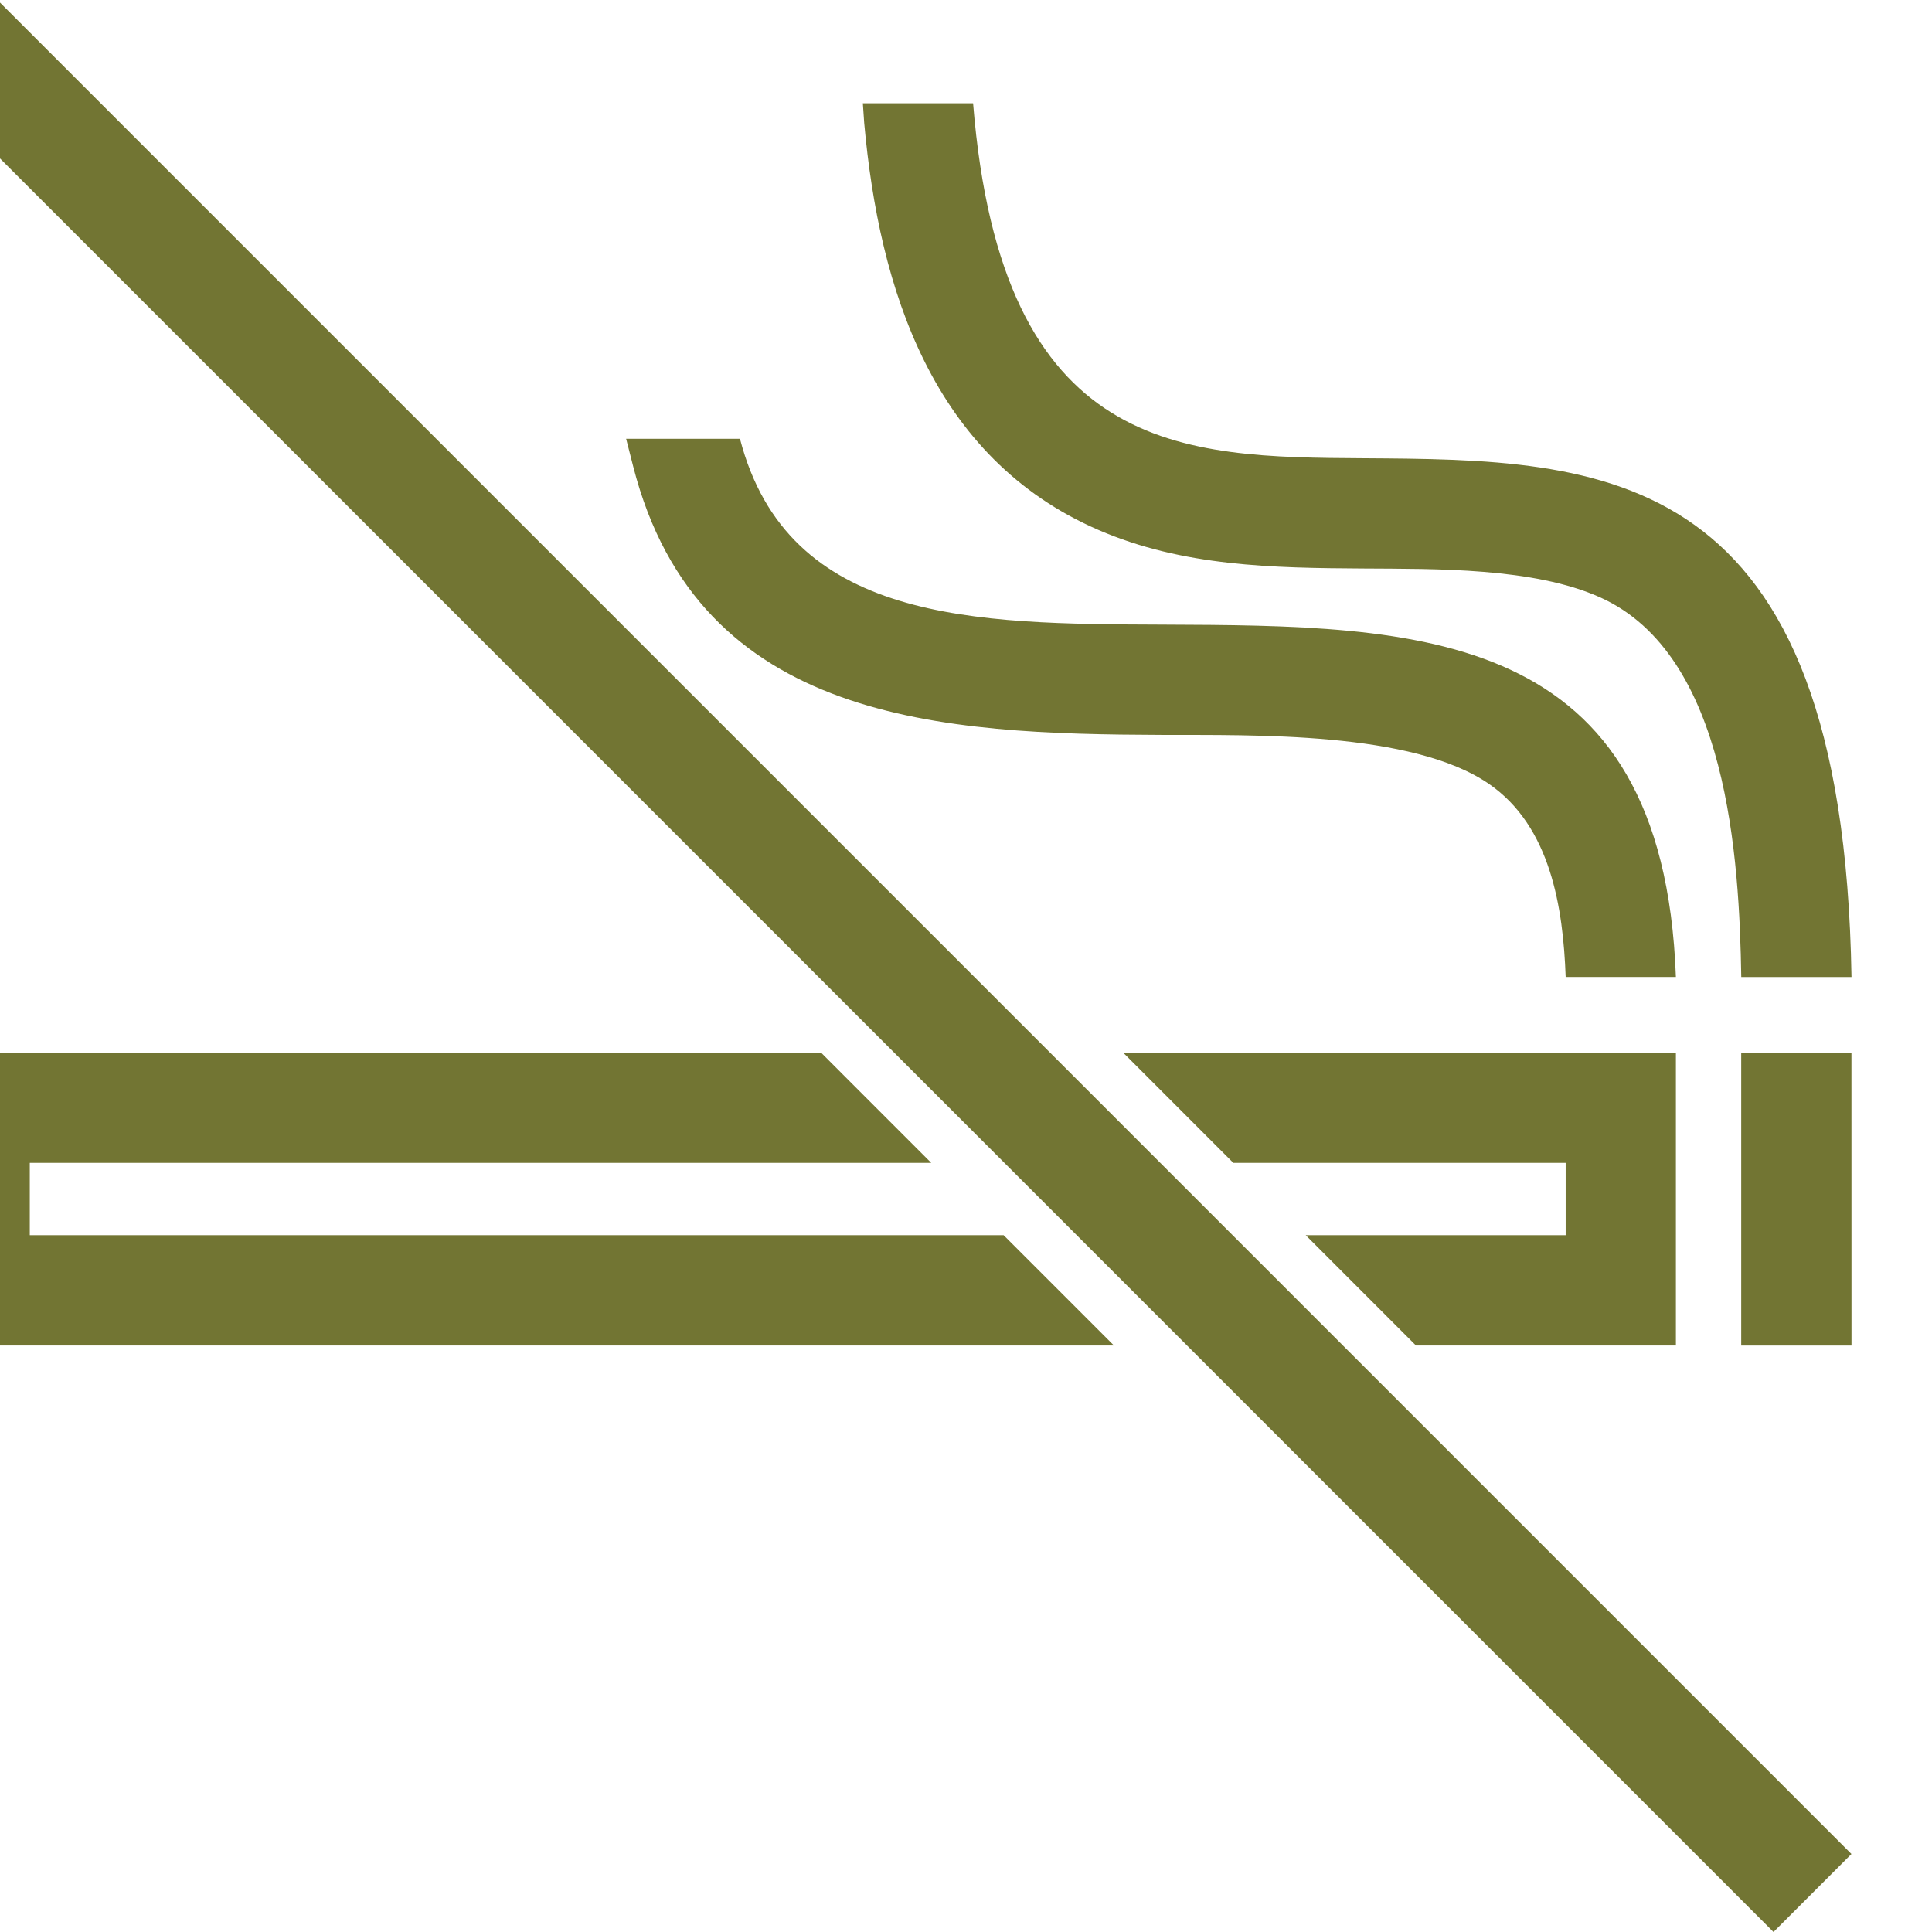 <svg width="36" height="36" viewBox="0 0 36 36" fill="none" xmlns="http://www.w3.org/2000/svg">
<g clip-path="url(#clip0_11_47)">
<g clip-path="url(#clip1_11_47)">
<path fill-rule="evenodd" clip-rule="evenodd" d="M20.469 9.875C22.042 10.556 23.716 10.583 25.397 10.593C26.745 10.602 28.577 10.572 29.821 11.133C32.2 12.205 32.41 16.014 32.446 18.205H34.5C34.344 8.598 29.883 8.568 25.411 8.539C22.042 8.518 18.663 8.495 18.132 1.924H16.078L16.103 2.29C16.382 5.392 17.378 8.536 20.469 9.875ZM31.228 19.613H20.927L22.981 21.668H29.174V23.016H24.33L26.384 25.071H31.228V19.613ZM34.499 34.547L-0.048 0L-1.5 1.452L33.047 36L34.499 34.547ZM17.352 21.668L15.298 19.613H-1.499V25.071H20.756L18.701 23.016H0.555V21.668H17.352ZM32.445 19.613V25.072H34.5L34.499 19.613H32.445ZM21.647 13.694C23.33 13.701 26.314 13.621 27.746 14.608C28.895 15.4 29.127 16.917 29.174 18.204H31.228C30.989 11.678 26.447 11.658 21.654 11.639C18.172 11.626 14.681 11.611 13.788 8.176H11.667L11.799 8.693C13.024 13.479 17.589 13.679 21.647 13.694Z" fill="#727533"/>
</g>
</g>
<defs>
<clipPath id="clip0_11_47">
<rect width="36" height="36" fill="white"/>
</clipPath>
<clipPath id="clip1_11_47">
<rect width="36" height="36" fill="white"/>
</clipPath>
</defs>
</svg>
